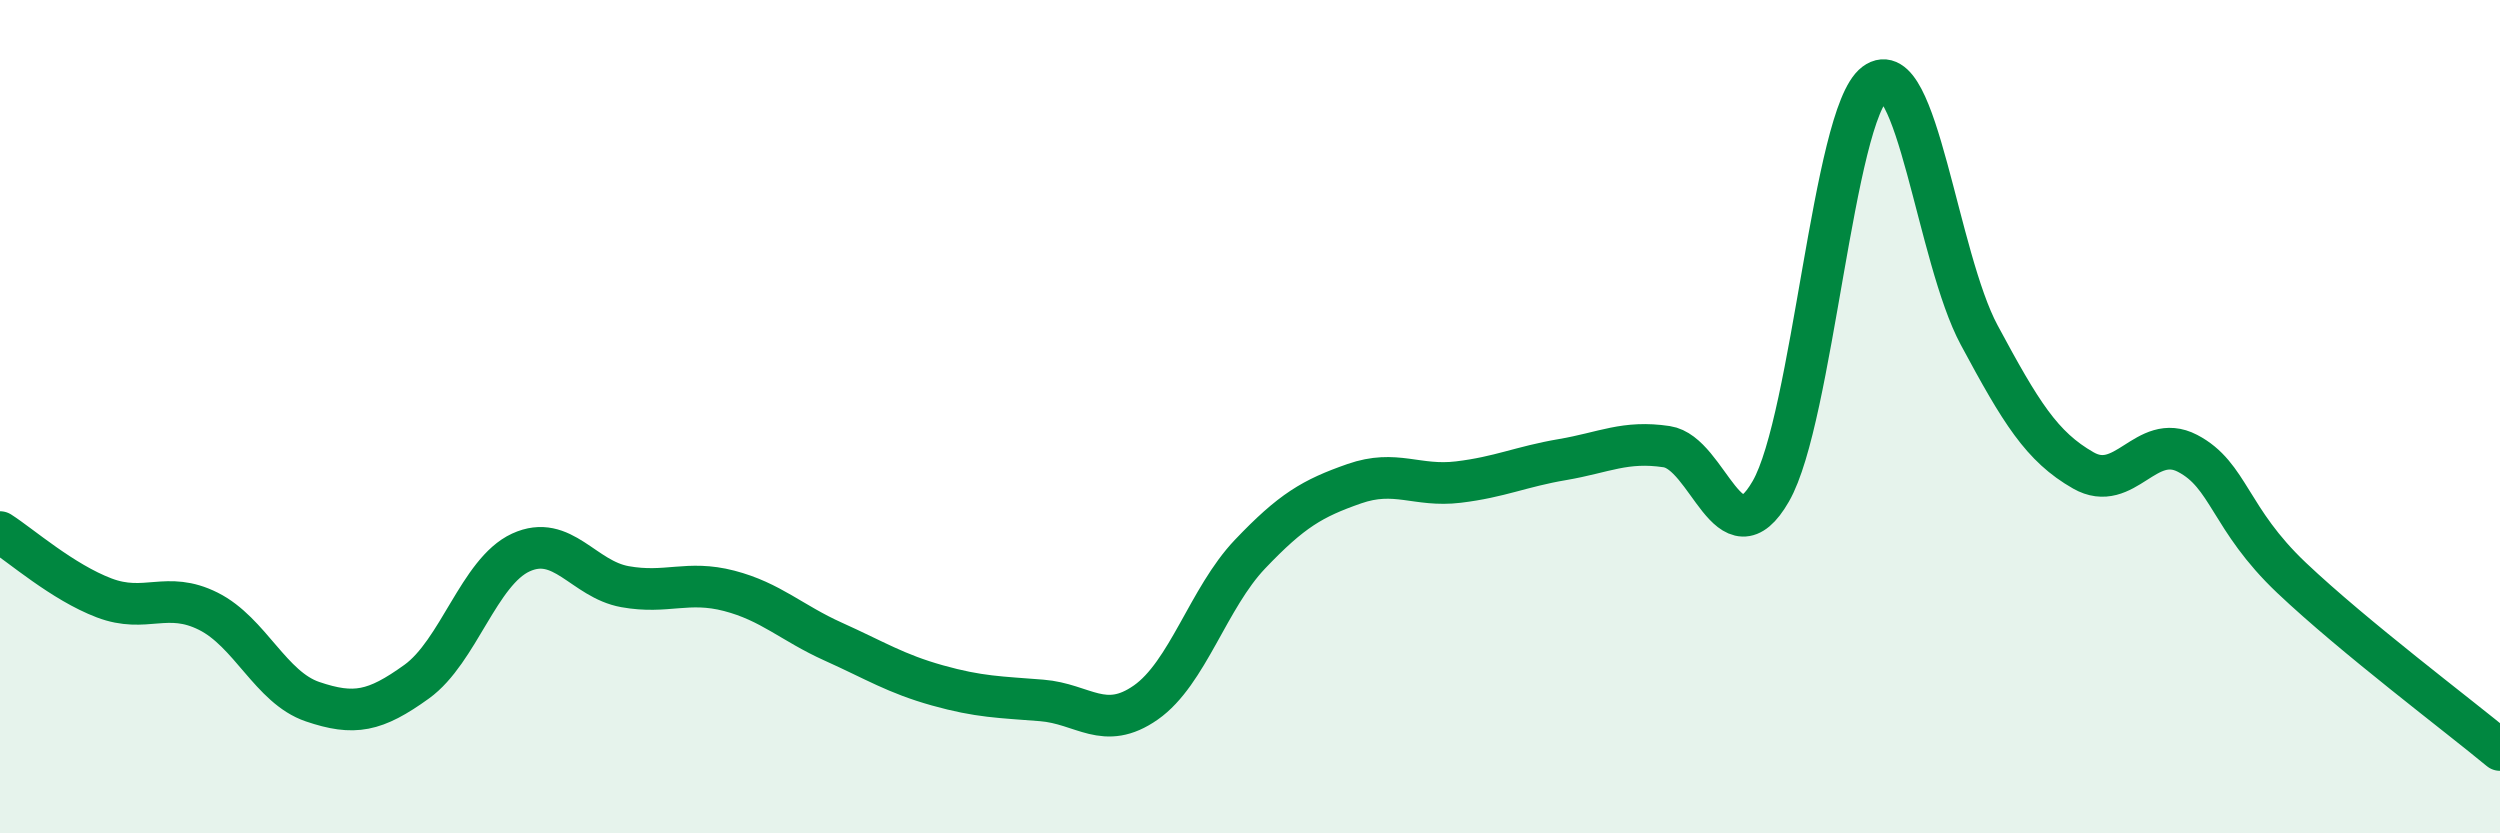
    <svg width="60" height="20" viewBox="0 0 60 20" xmlns="http://www.w3.org/2000/svg">
      <path
        d="M 0,12.77 C 0.5,13.09 1.5,13.97 2.5,14.35 C 3.5,14.73 4,14.17 5,14.67 C 6,15.17 6.5,16.5 7.5,16.84 C 8.5,17.18 9,17.08 10,16.36 C 11,15.64 11.5,13.72 12.5,13.26 C 13.5,12.8 14,13.9 15,14.08 C 16,14.26 16.5,13.92 17.5,14.18 C 18.5,14.44 19,14.95 20,15.4 C 21,15.85 21.5,16.17 22.5,16.45 C 23.5,16.73 24,16.73 25,16.81 C 26,16.89 26.5,17.56 27.5,16.86 C 28.5,16.16 29,14.35 30,13.3 C 31,12.25 31.5,11.96 32.5,11.61 C 33.5,11.26 34,11.69 35,11.57 C 36,11.45 36.5,11.2 37.5,11.03 C 38.5,10.86 39,10.57 40,10.72 C 41,10.87 41.5,13.53 42.5,11.79 C 43.5,10.05 44,2.75 45,2 C 46,1.25 46.5,6.18 47.5,8.04 C 48.5,9.9 49,10.72 50,11.29 C 51,11.86 51.5,10.36 52.5,10.88 C 53.5,11.4 53.5,12.45 55,13.87 C 56.5,15.29 59,17.17 60,18L60 20L0 20Z"
        fill="#008740"
        opacity="0.1"
        stroke-linecap="round"
        stroke-linejoin="round"
      />
      <path
        d="M 0,12.77 C 0.5,13.09 1.5,13.97 2.5,14.35 C 3.5,14.73 4,14.17 5,14.67 C 6,15.17 6.5,16.5 7.5,16.84 C 8.5,17.18 9,17.08 10,16.36 C 11,15.64 11.5,13.72 12.5,13.26 C 13.5,12.8 14,13.9 15,14.08 C 16,14.26 16.5,13.92 17.5,14.18 C 18.5,14.44 19,14.95 20,15.4 C 21,15.85 21.5,16.17 22.5,16.45 C 23.5,16.73 24,16.73 25,16.81 C 26,16.89 26.5,17.56 27.5,16.86 C 28.5,16.16 29,14.35 30,13.3 C 31,12.25 31.5,11.96 32.5,11.61 C 33.5,11.26 34,11.69 35,11.57 C 36,11.45 36.5,11.2 37.5,11.03 C 38.5,10.86 39,10.57 40,10.72 C 41,10.87 41.5,13.53 42.5,11.79 C 43.5,10.05 44,2.75 45,2 C 46,1.25 46.5,6.18 47.5,8.04 C 48.5,9.9 49,10.72 50,11.29 C 51,11.86 51.5,10.36 52.5,10.88 C 53.5,11.4 53.5,12.45 55,13.87 C 56.5,15.29 59,17.17 60,18"
        stroke="#008740"
        stroke-width="1"
        fill="none"
        stroke-linecap="round"
        stroke-linejoin="round"
      />
    </svg>
  